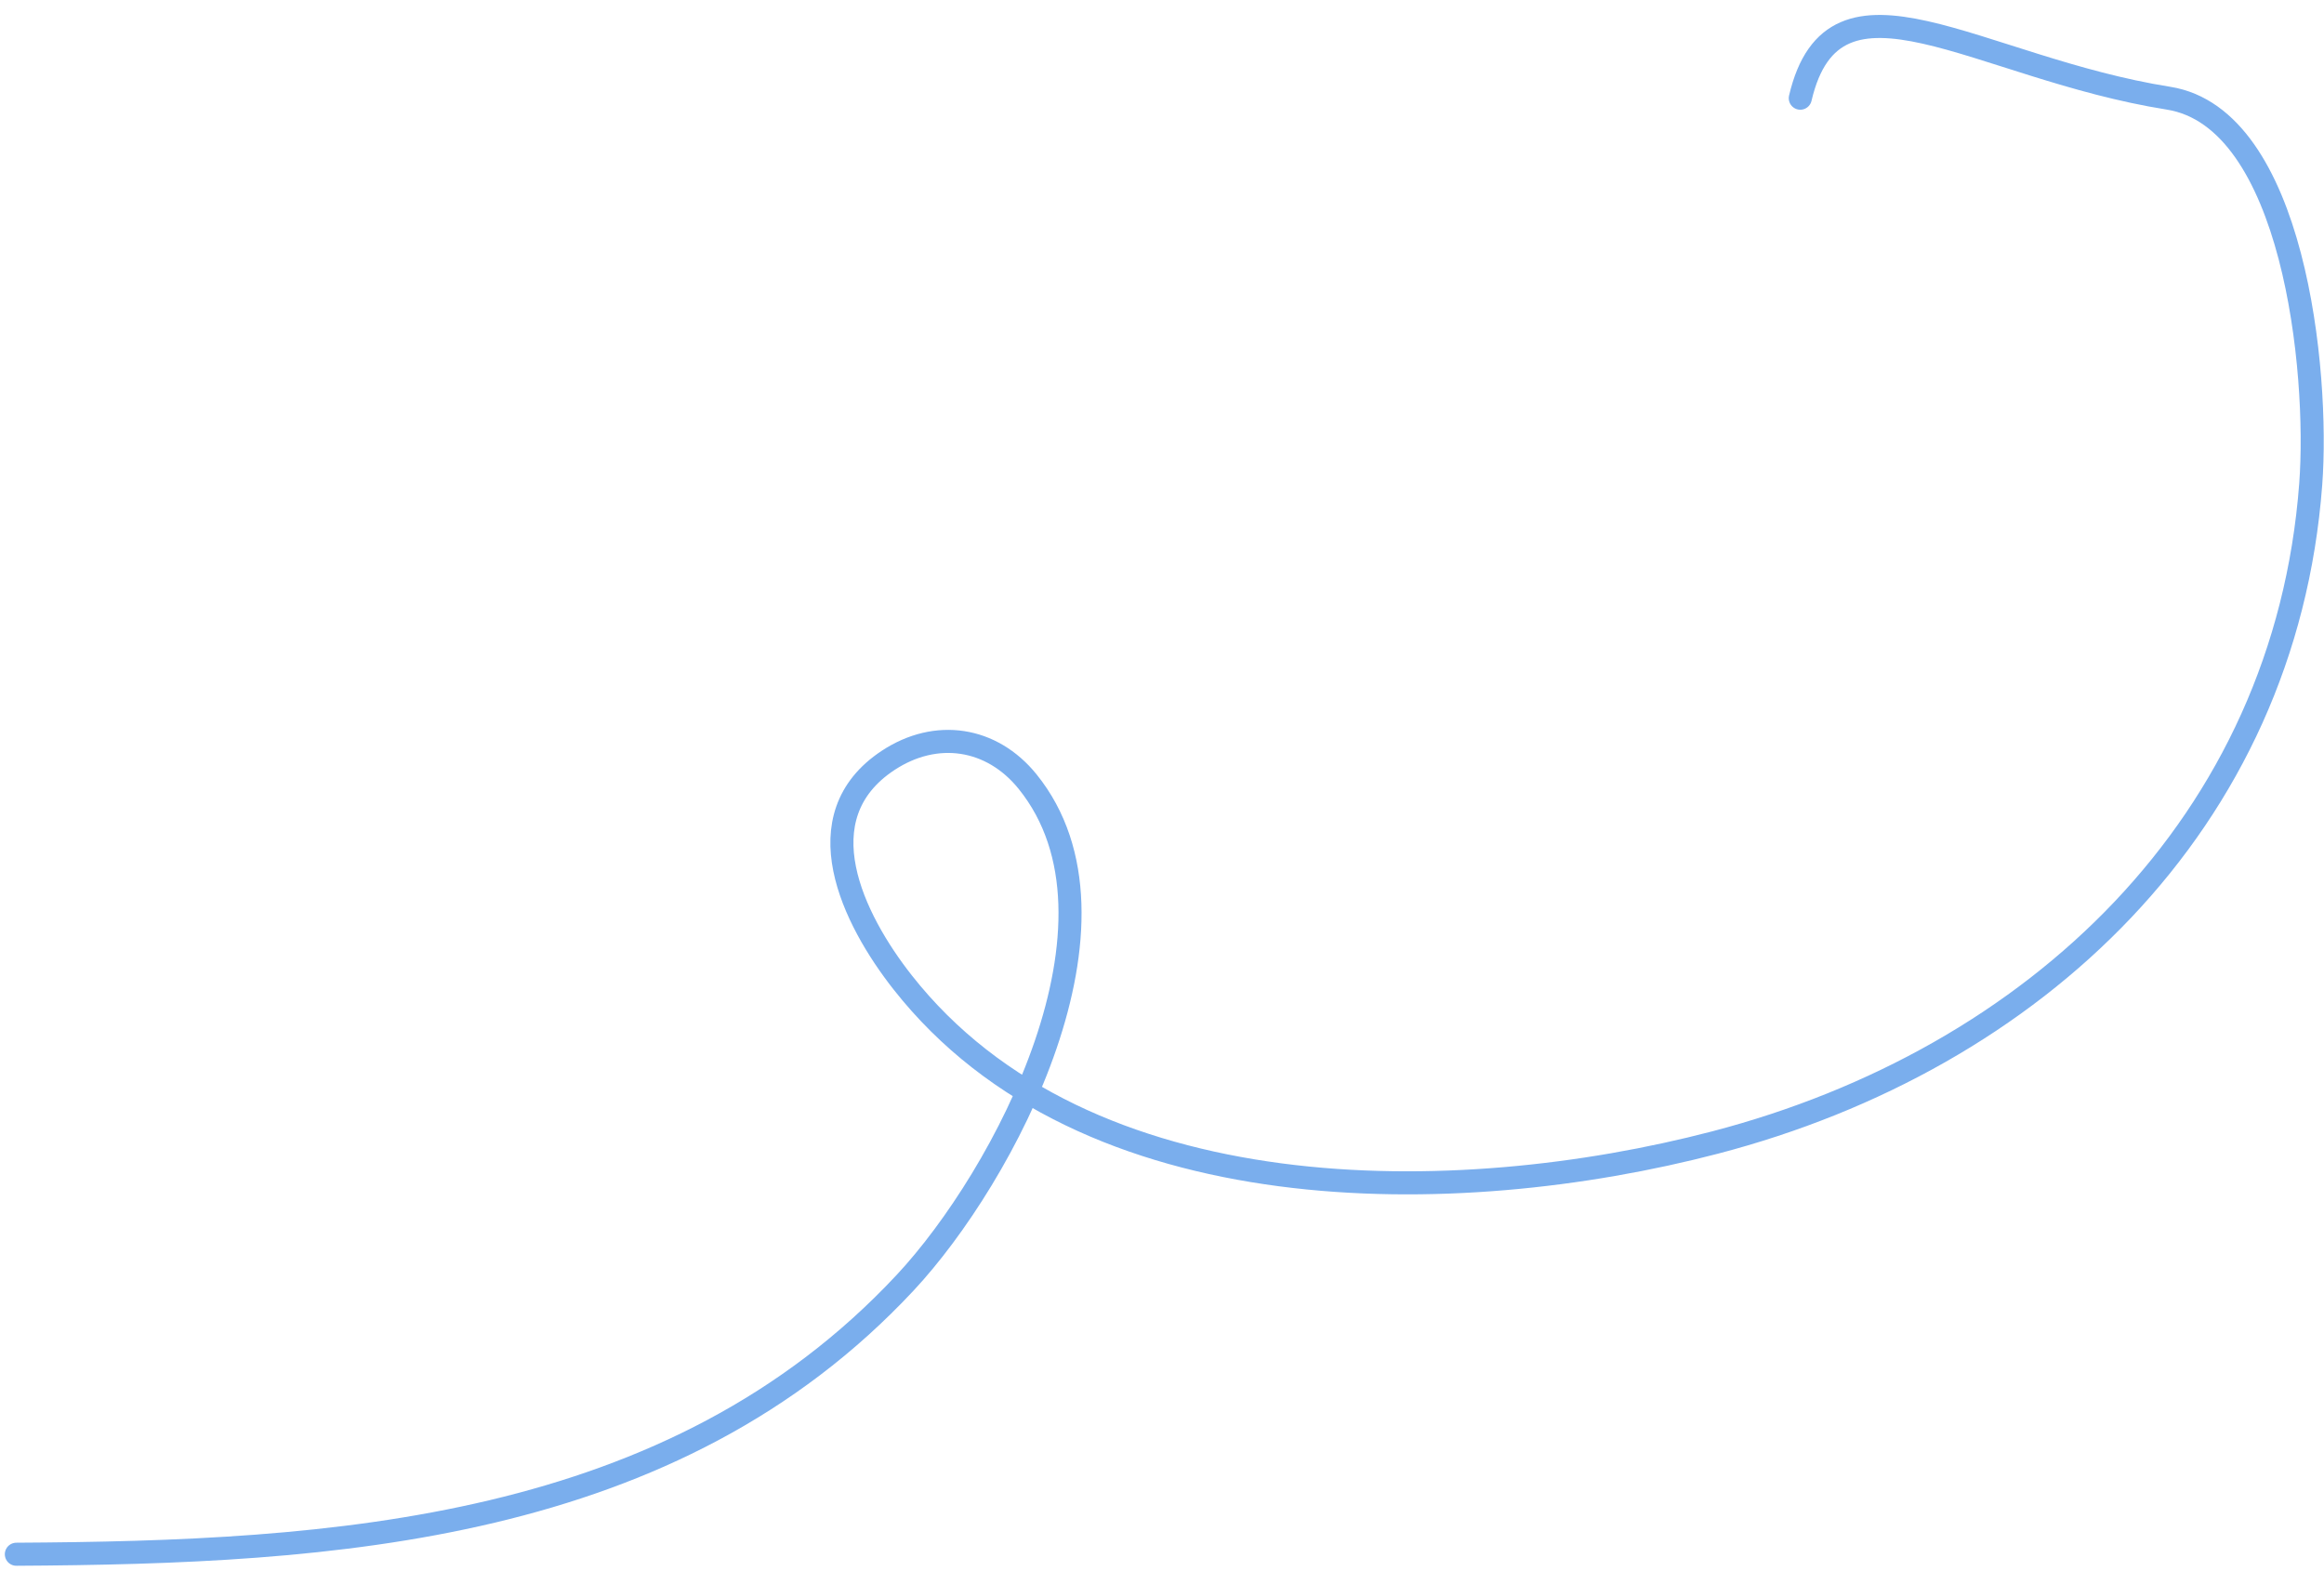 <?xml version="1.0" encoding="UTF-8"?> <svg xmlns="http://www.w3.org/2000/svg" width="142" height="96" viewBox="0 0 142 96" fill="none"><path d="M110 6C112.076 -2.856 120.79 4.141 132.5 6C140.148 7.214 141.709 22.652 141.189 29.585C139.632 50.325 124.314 64.716 104.793 69.811C88.954 73.945 66.306 74.196 55.157 60.03C52.119 56.17 49.026 49.91 54.272 46.458C57.195 44.534 60.593 45.042 62.788 47.759C69.667 56.275 61.349 71.897 55.314 78.368C41.076 93.635 20.355 94.858 0.999 94.968" stroke="#7AAEED" stroke-width="1.409" stroke-linecap="round"></path></svg> 